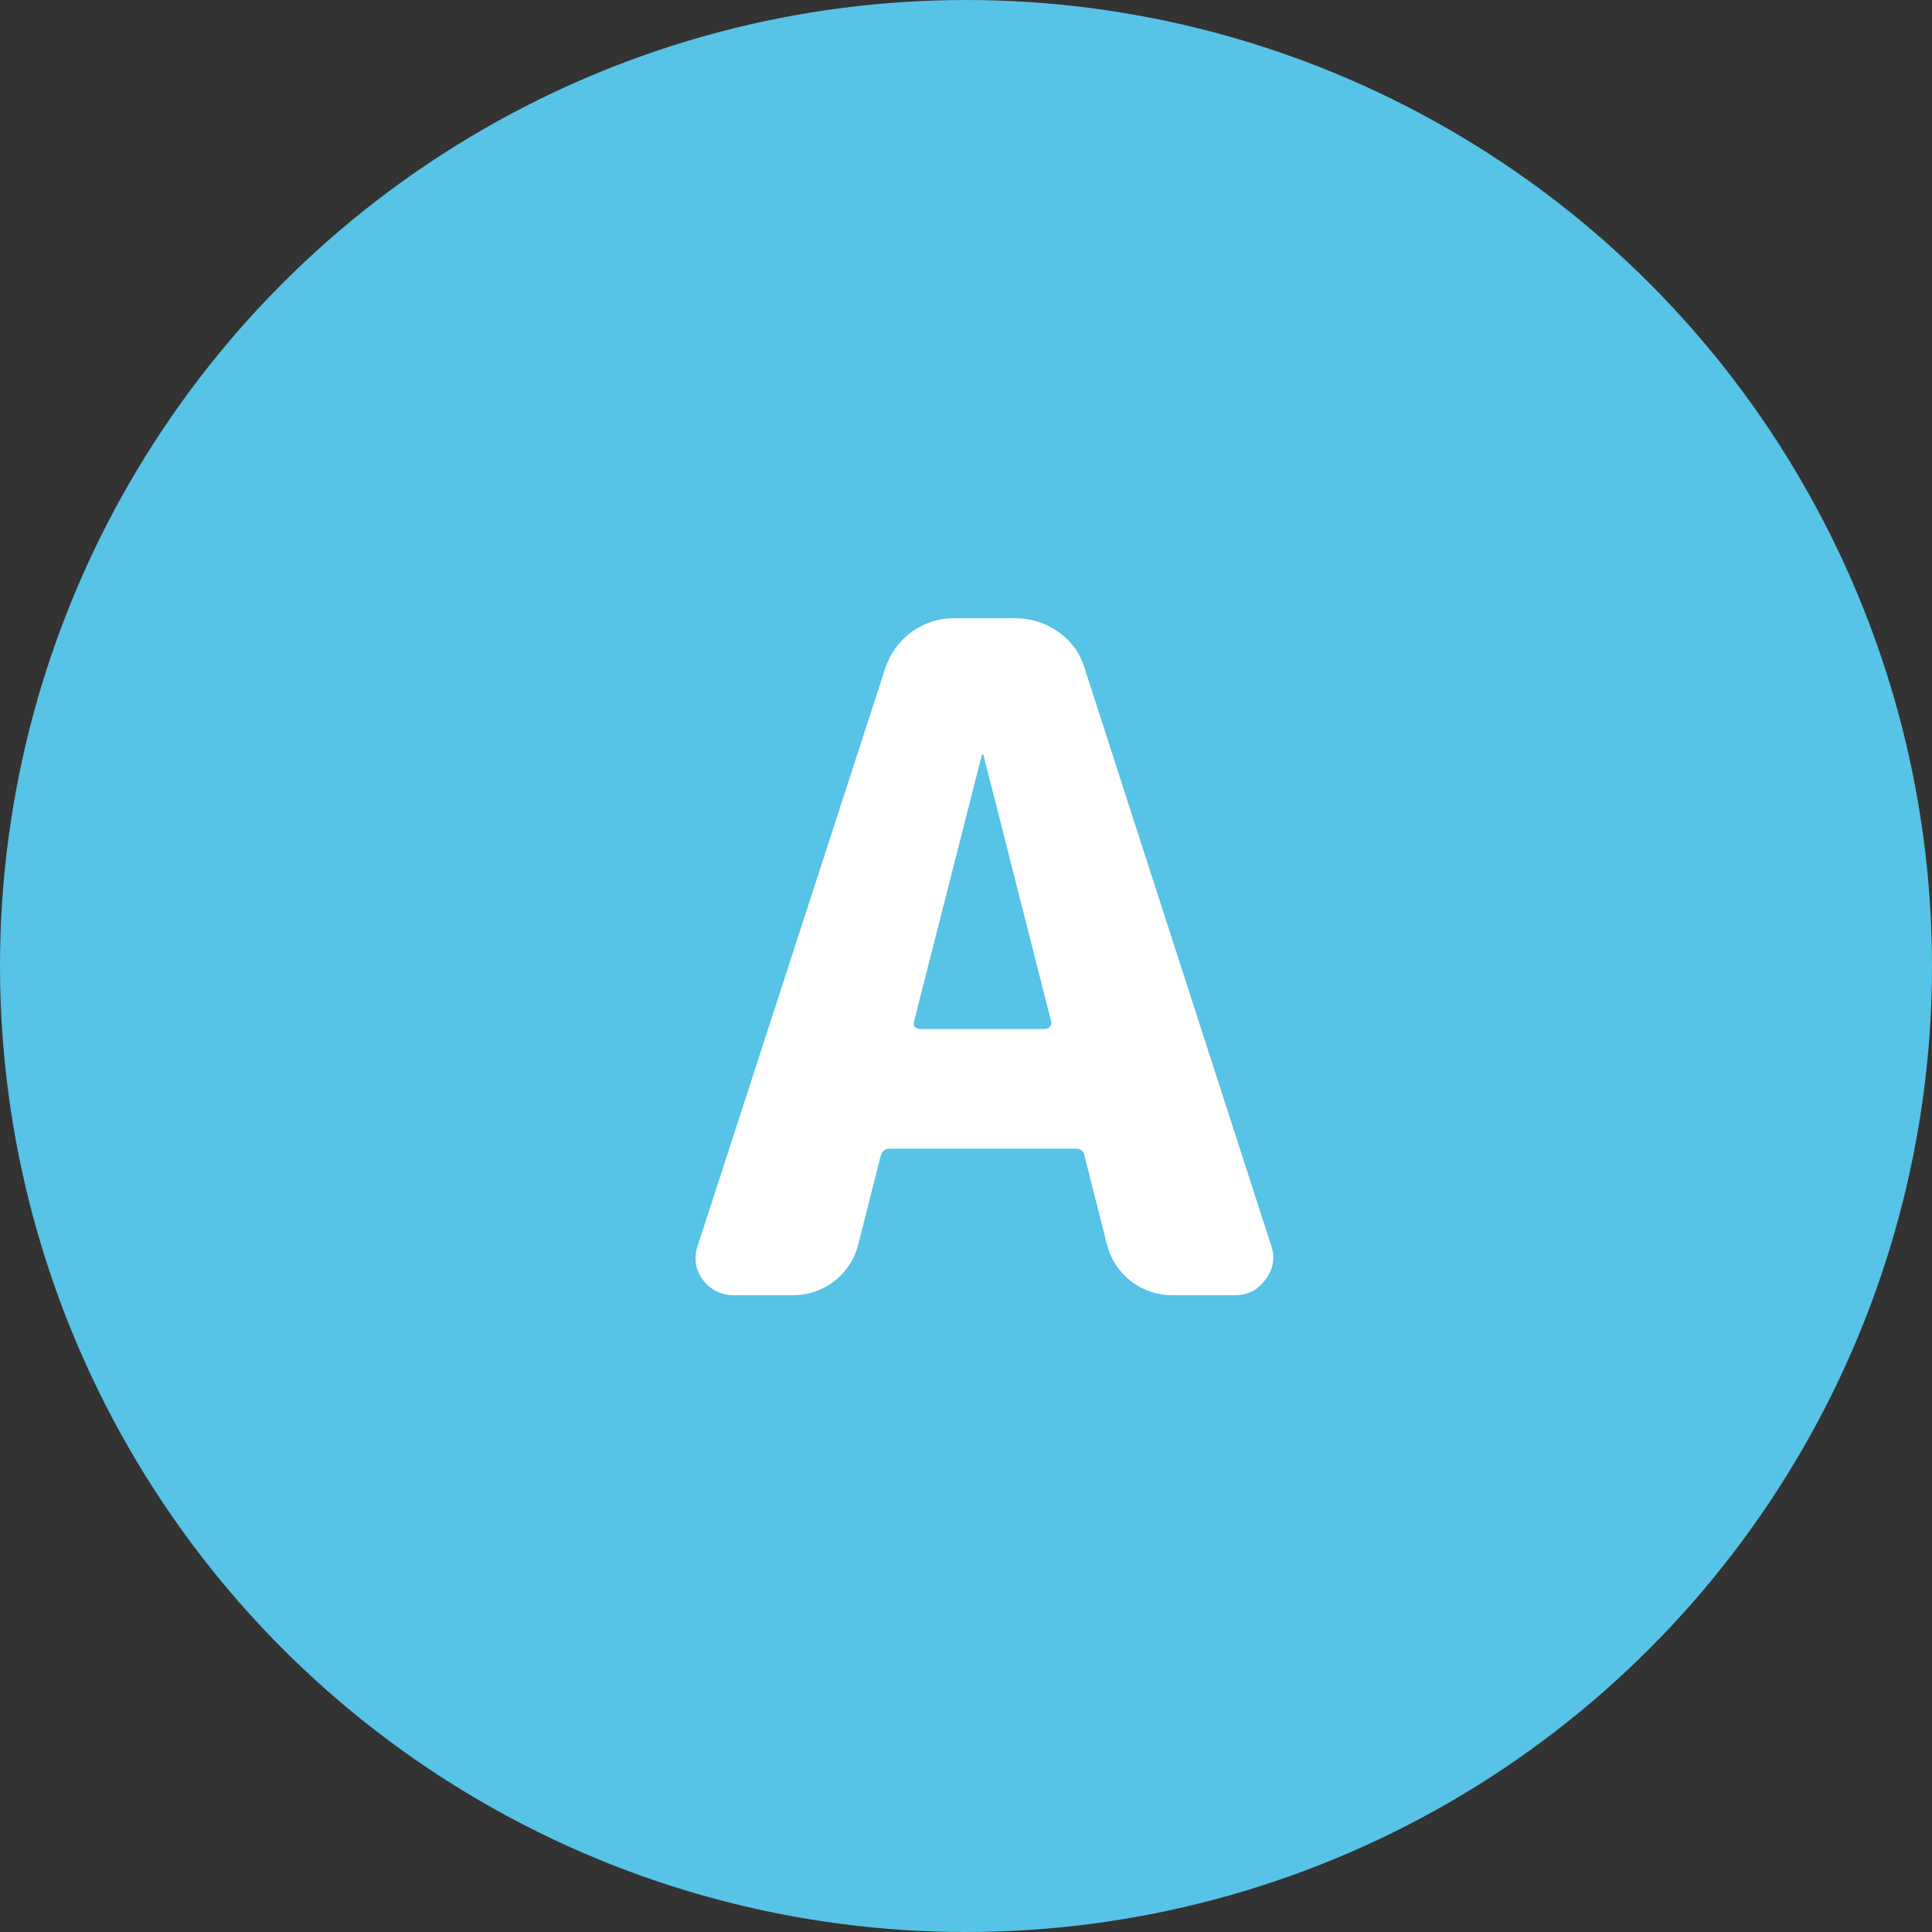 <svg width="50" height="50" viewBox="0 0 50 50" fill="none" xmlns="http://www.w3.org/2000/svg">
<rect x="0" y="0" width="50" height="50" fill="#333333" stroke="none"/>
<circle cx="25" cy="25" r="25" fill="#57C3E7"/>
<path d="M25.406 19.552L23.654 26.44C23.638 26.488 23.646 26.536 23.678 26.584C23.726 26.616 23.774 26.632 23.822 26.632H27.038C27.086 26.632 27.126 26.616 27.158 26.584C27.206 26.536 27.222 26.488 27.206 26.44L25.454 19.552C25.454 19.536 25.446 19.528 25.43 19.528C25.414 19.528 25.406 19.536 25.406 19.552ZM18.998 33.52C18.662 33.52 18.39 33.384 18.182 33.112C17.99 32.84 17.95 32.544 18.062 32.224L22.91 17.296C23.038 16.912 23.262 16.6 23.582 16.36C23.918 16.12 24.286 16 24.686 16H26.27C26.686 16 27.062 16.12 27.398 16.36C27.734 16.6 27.958 16.912 28.07 17.296L32.894 32.224C33.006 32.544 32.958 32.84 32.75 33.112C32.558 33.384 32.294 33.52 31.958 33.52H30.35C29.95 33.52 29.59 33.4 29.27 33.16C28.95 32.904 28.742 32.584 28.646 32.2L28.07 29.92C28.054 29.792 27.974 29.728 27.83 29.728H23.03C22.902 29.728 22.822 29.792 22.79 29.92L22.214 32.2C22.118 32.584 21.91 32.904 21.59 33.16C21.27 33.4 20.91 33.52 20.51 33.52H18.998Z" fill="white"/>
</svg>
